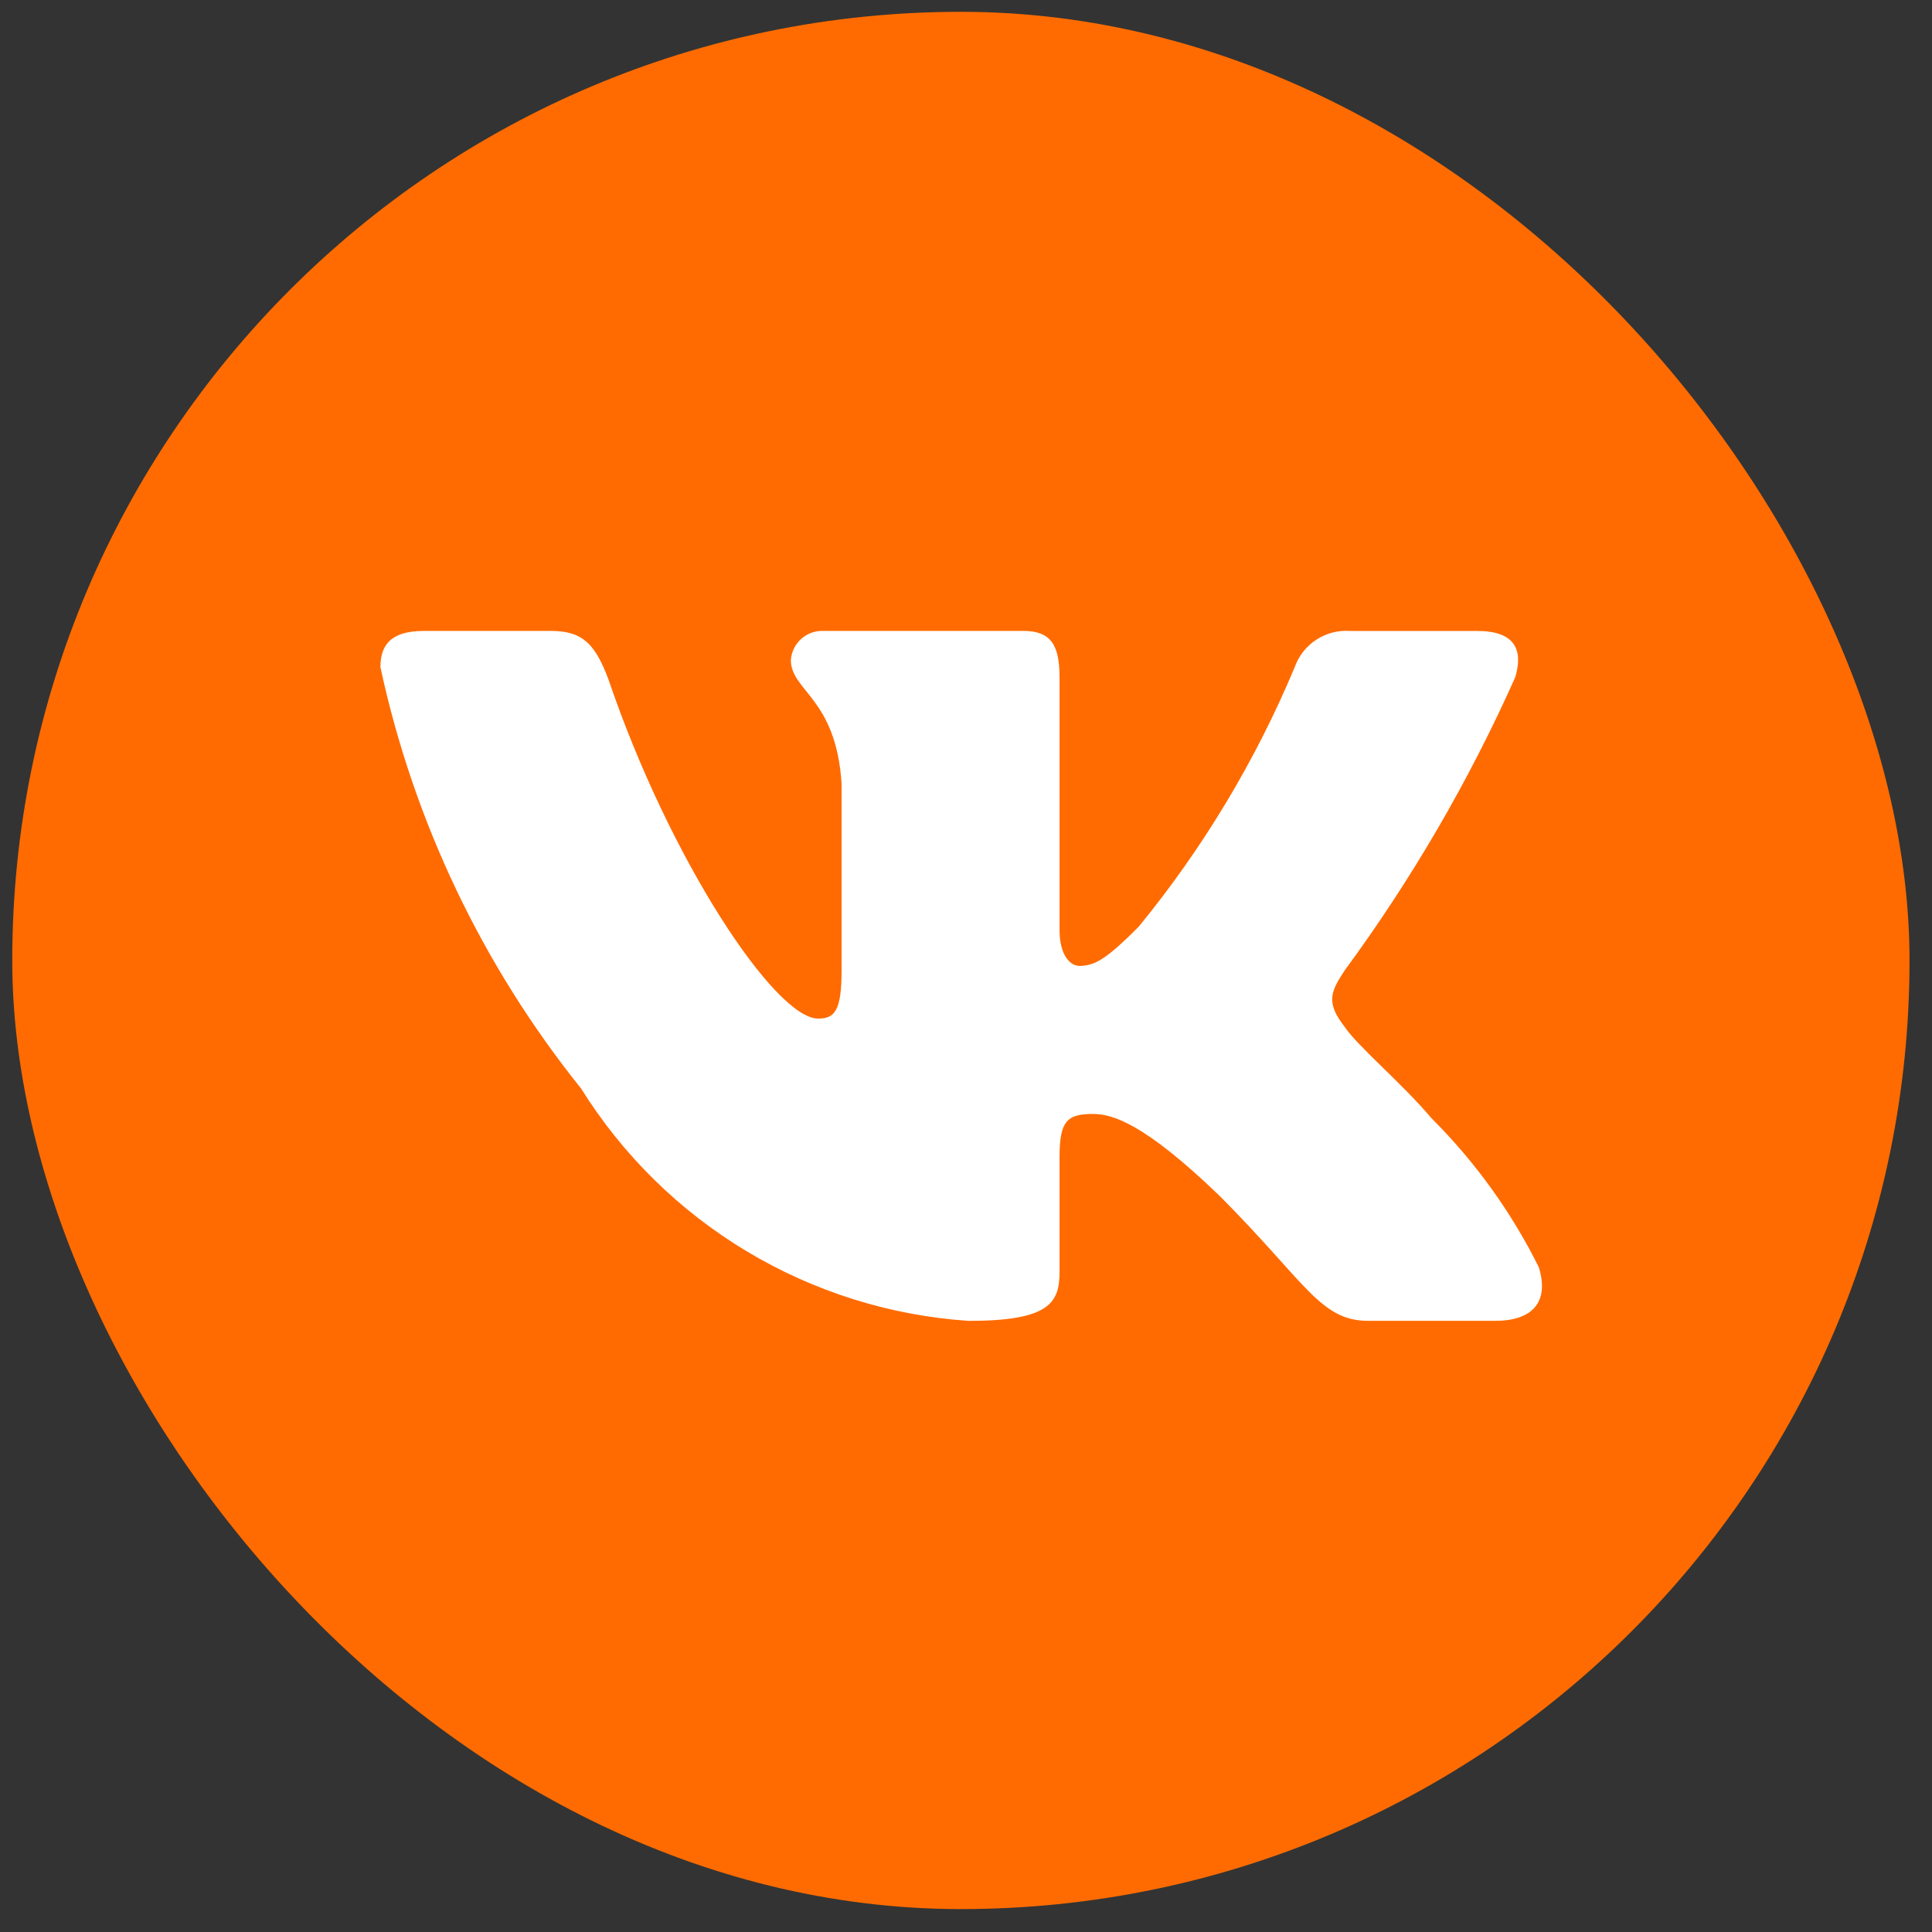 <?xml version="1.0" encoding="UTF-8"?> <svg xmlns="http://www.w3.org/2000/svg" width="79" height="79" viewBox="0 0 79 79" fill="none"><rect x="0" y="0" width="79" height="79" fill="#333333" stroke="none"/><rect x="0.501" y="0.483" width="77.58" height="77.58" rx="38.79" fill="#FF6B00"></rect><path d="M61.144 54.009H55.943C53.976 54.009 53.384 52.416 49.858 48.888C46.777 45.919 45.476 45.55 44.697 45.55C43.619 45.55 43.325 45.846 43.325 47.33V52.006C43.325 53.271 42.915 54.011 39.61 54.011C36.404 53.796 33.296 52.822 30.54 51.17C27.784 49.518 25.461 47.234 23.76 44.508C19.724 39.482 16.915 33.585 15.556 27.284C15.556 26.505 15.852 25.798 17.338 25.798H22.534C23.87 25.798 24.351 26.393 24.875 27.767C27.397 35.192 31.702 41.65 33.45 41.65C34.12 41.65 34.412 41.354 34.412 39.684V32.036C34.191 28.547 32.338 28.253 32.338 26.99C32.361 26.657 32.514 26.346 32.763 26.124C33.012 25.901 33.338 25.784 33.671 25.798H41.839C42.956 25.798 43.325 26.354 43.325 27.69V38.013C43.325 39.128 43.803 39.497 44.141 39.497C44.811 39.497 45.326 39.128 46.554 37.902C49.186 34.69 51.337 31.113 52.94 27.282C53.103 26.821 53.413 26.427 53.821 26.16C54.23 25.892 54.715 25.766 55.203 25.8H60.401C61.959 25.8 62.29 26.58 61.959 27.692C60.068 31.927 57.729 35.947 54.981 39.684C54.421 40.538 54.197 40.983 54.981 41.985C55.496 42.765 57.32 44.287 58.543 45.734C60.325 47.512 61.804 49.567 62.923 51.819C63.37 53.268 62.627 54.009 61.144 54.009Z" fill="white"></path></svg> 